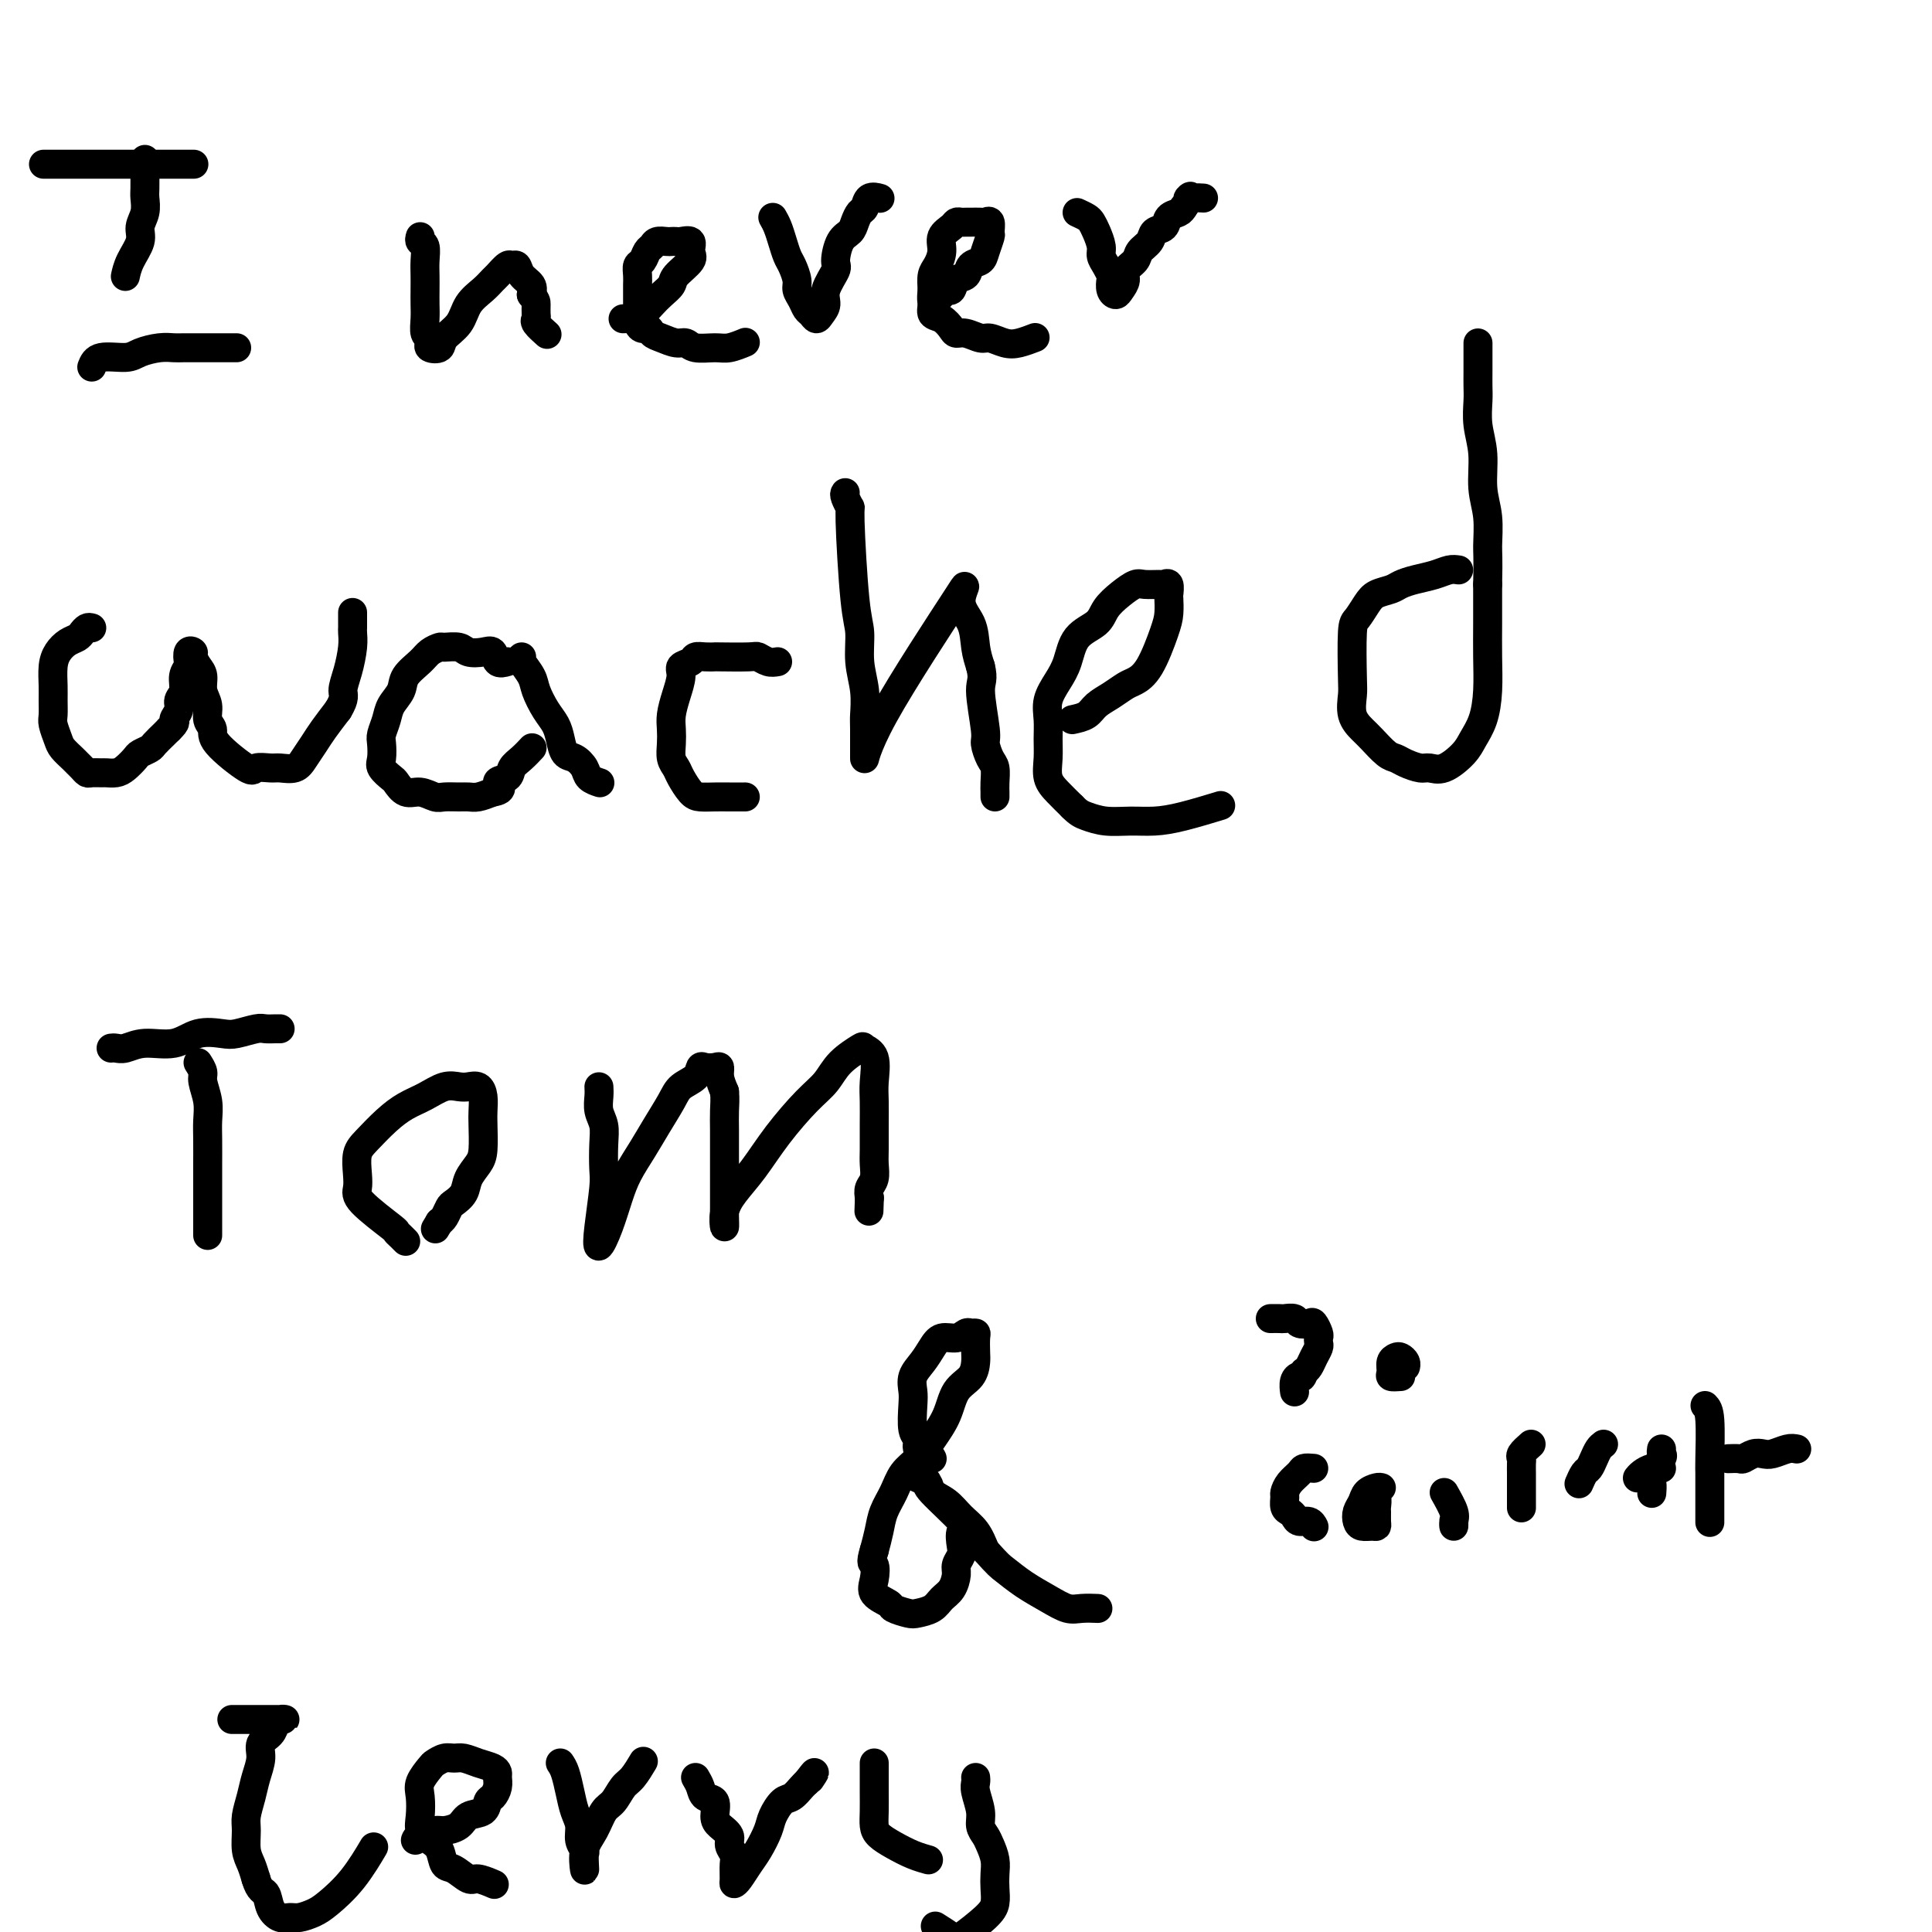 <svg viewBox='0 0 400 400' version='1.1' xmlns='http://www.w3.org/2000/svg' xmlns:xlink='http://www.w3.org/1999/xlink'><g fill='none' stroke='#000000' stroke-width='6' stroke-linecap='round' stroke-linejoin='round'><path d='M9,34c0.569,0.000 1.138,0.000 2,0c0.862,0.000 2.016,0.000 3,0c0.984,0.000 1.799,-0.000 3,0c1.201,0.000 2.787,0.000 4,0c1.213,0.000 2.053,0.000 3,0c0.947,0.000 2.000,0.000 3,0c1.000,0.000 1.946,0.000 3,0c1.054,0.000 2.216,0.000 3,0c0.784,0.000 1.189,0.000 2,0c0.811,0.000 2.026,0.000 3,0c0.974,0.000 1.707,0.000 2,0c0.293,-0.000 0.147,0.000 0,0'/><path d='M30,33c0.001,0.812 0.001,1.624 0,2c-0.001,0.376 -0.005,0.316 0,1c0.005,0.684 0.017,2.111 0,3c-0.017,0.889 -0.064,1.242 0,2c0.064,0.758 0.238,1.923 0,3c-0.238,1.077 -0.887,2.065 -1,3c-0.113,0.935 0.310,1.818 0,3c-0.310,1.182 -1.353,2.664 -2,4c-0.647,1.336 -0.899,2.524 -1,3c-0.101,0.476 -0.050,0.238 0,0'/><path d='M19,76c0.343,-0.868 0.687,-1.735 2,-2c1.313,-0.265 3.596,0.073 5,0c1.404,-0.073 1.928,-0.555 3,-1c1.072,-0.445 2.693,-0.851 4,-1c1.307,-0.149 2.302,-0.040 3,0c0.698,0.040 1.101,0.011 2,0c0.899,-0.011 2.293,-0.003 3,0c0.707,0.003 0.726,0.001 2,0c1.274,-0.001 3.805,-0.000 5,0c1.195,0.000 1.056,0.000 1,0c-0.056,-0.000 -0.028,-0.000 0,0'/><path d='M87,49c-0.113,0.381 -0.226,0.762 0,1c0.226,0.238 0.793,0.332 1,1c0.207,0.668 0.056,1.911 0,3c-0.056,1.089 -0.016,2.026 0,3c0.016,0.974 0.008,1.987 0,3c-0.008,1.013 -0.016,2.026 0,3c0.016,0.974 0.055,1.911 0,3c-0.055,1.089 -0.204,2.332 0,3c0.204,0.668 0.760,0.762 1,1c0.240,0.238 0.165,0.620 0,1c-0.165,0.380 -0.421,0.758 0,1c0.421,0.242 1.520,0.346 2,0c0.480,-0.346 0.342,-1.143 1,-2c0.658,-0.857 2.112,-1.772 3,-3c0.888,-1.228 1.212,-2.767 2,-4c0.788,-1.233 2.042,-2.158 3,-3c0.958,-0.842 1.619,-1.600 2,-2c0.381,-0.400 0.482,-0.441 1,-1c0.518,-0.559 1.453,-1.636 2,-2c0.547,-0.364 0.707,-0.015 1,0c0.293,0.015 0.718,-0.305 1,0c0.282,0.305 0.422,1.236 1,2c0.578,0.764 1.594,1.361 2,2c0.406,0.639 0.203,1.319 0,2'/><path d='M110,61c1.002,1.274 1.008,1.459 1,2c-0.008,0.541 -0.030,1.438 0,2c0.030,0.562 0.111,0.790 0,1c-0.111,0.210 -0.415,0.403 0,1c0.415,0.597 1.547,1.599 2,2c0.453,0.401 0.226,0.200 0,0'/><path d='M129,66c0.357,-0.017 0.714,-0.035 1,0c0.286,0.035 0.501,0.122 1,0c0.499,-0.122 1.283,-0.454 2,-1c0.717,-0.546 1.366,-1.305 2,-2c0.634,-0.695 1.251,-1.326 2,-2c0.749,-0.674 1.628,-1.389 2,-2c0.372,-0.611 0.236,-1.116 1,-2c0.764,-0.884 2.426,-2.146 3,-3c0.574,-0.854 0.060,-1.301 0,-2c-0.060,-0.699 0.336,-1.651 0,-2c-0.336,-0.349 -1.403,-0.094 -2,0c-0.597,0.094 -0.723,0.029 -1,0c-0.277,-0.029 -0.704,-0.020 -1,0c-0.296,0.020 -0.460,0.051 -1,0c-0.540,-0.051 -1.455,-0.183 -2,0c-0.545,0.183 -0.720,0.682 -1,1c-0.280,0.318 -0.663,0.455 -1,1c-0.337,0.545 -0.626,1.497 -1,2c-0.374,0.503 -0.832,0.559 -1,1c-0.168,0.441 -0.045,1.269 0,2c0.045,0.731 0.012,1.364 0,2c-0.012,0.636 -0.003,1.273 0,2c0.003,0.727 0.001,1.542 0,2c-0.001,0.458 -0.000,0.559 0,1c0.000,0.441 0.000,1.220 0,2'/><path d='M132,66c0.104,2.570 1.365,1.994 2,2c0.635,0.006 0.643,0.594 1,1c0.357,0.406 1.061,0.630 2,1c0.939,0.370 2.113,0.885 3,1c0.887,0.115 1.489,-0.169 2,0c0.511,0.169 0.933,0.791 2,1c1.067,0.209 2.781,0.004 4,0c1.219,-0.004 1.944,0.191 3,0c1.056,-0.191 2.445,-0.769 3,-1c0.555,-0.231 0.278,-0.116 0,0'/><path d='M160,45c0.334,0.586 0.668,1.172 1,2c0.332,0.828 0.663,1.898 1,3c0.337,1.102 0.682,2.234 1,3c0.318,0.766 0.610,1.165 1,2c0.390,0.835 0.878,2.107 1,3c0.122,0.893 -0.122,1.406 0,2c0.122,0.594 0.610,1.267 1,2c0.390,0.733 0.683,1.525 1,2c0.317,0.475 0.657,0.631 1,1c0.343,0.369 0.688,0.950 1,1c0.312,0.050 0.591,-0.432 1,-1c0.409,-0.568 0.949,-1.223 1,-2c0.051,-0.777 -0.386,-1.674 0,-3c0.386,-1.326 1.595,-3.079 2,-4c0.405,-0.921 0.006,-1.010 0,-2c-0.006,-0.990 0.380,-2.880 1,-4c0.620,-1.120 1.474,-1.471 2,-2c0.526,-0.529 0.723,-1.238 1,-2c0.277,-0.762 0.635,-1.577 1,-2c0.365,-0.423 0.737,-0.454 1,-1c0.263,-0.546 0.417,-1.609 1,-2c0.583,-0.391 1.595,-0.112 2,0c0.405,0.112 0.202,0.056 0,0'/><path d='M193,63c0.758,-0.717 1.517,-1.434 2,-2c0.483,-0.566 0.692,-0.982 1,-1c0.308,-0.018 0.716,0.360 1,0c0.284,-0.360 0.443,-1.460 1,-2c0.557,-0.540 1.512,-0.520 2,-1c0.488,-0.480 0.509,-1.461 1,-2c0.491,-0.539 1.453,-0.635 2,-1c0.547,-0.365 0.679,-0.998 1,-2c0.321,-1.002 0.830,-2.374 1,-3c0.170,-0.626 0.000,-0.508 0,-1c-0.000,-0.492 0.169,-1.596 0,-2c-0.169,-0.404 -0.675,-0.108 -1,0c-0.325,0.108 -0.469,0.028 -1,0c-0.531,-0.028 -1.451,-0.005 -2,0c-0.549,0.005 -0.729,-0.007 -1,0c-0.271,0.007 -0.632,0.035 -1,0c-0.368,-0.035 -0.742,-0.133 -1,0c-0.258,0.133 -0.398,0.496 -1,1c-0.602,0.504 -1.664,1.149 -2,2c-0.336,0.851 0.054,1.909 0,3c-0.054,1.091 -0.553,2.217 -1,3c-0.447,0.783 -0.842,1.224 -1,2c-0.158,0.776 -0.079,1.888 0,3'/><path d='M193,60c-0.285,2.269 0.003,2.440 0,3c-0.003,0.560 -0.297,1.508 0,2c0.297,0.492 1.186,0.528 2,1c0.814,0.472 1.554,1.379 2,2c0.446,0.621 0.598,0.954 1,1c0.402,0.046 1.055,-0.197 2,0c0.945,0.197 2.184,0.834 3,1c0.816,0.166 1.210,-0.138 2,0c0.790,0.138 1.975,0.717 3,1c1.025,0.283 1.891,0.268 3,0c1.109,-0.268 2.460,-0.791 3,-1c0.540,-0.209 0.270,-0.105 0,0'/><path d='M223,44c0.754,0.349 1.508,0.698 2,1c0.492,0.302 0.723,0.556 1,1c0.277,0.444 0.600,1.079 1,2c0.400,0.921 0.878,2.130 1,3c0.122,0.870 -0.112,1.402 0,2c0.112,0.598 0.569,1.261 1,2c0.431,0.739 0.836,1.555 1,2c0.164,0.445 0.087,0.520 0,1c-0.087,0.480 -0.183,1.366 0,2c0.183,0.634 0.644,1.015 1,1c0.356,-0.015 0.605,-0.427 1,-1c0.395,-0.573 0.936,-1.308 1,-2c0.064,-0.692 -0.349,-1.341 0,-2c0.349,-0.659 1.459,-1.327 2,-2c0.541,-0.673 0.511,-1.350 1,-2c0.489,-0.650 1.497,-1.273 2,-2c0.503,-0.727 0.502,-1.557 1,-2c0.498,-0.443 1.494,-0.500 2,-1c0.506,-0.500 0.521,-1.442 1,-2c0.479,-0.558 1.423,-0.731 2,-1c0.577,-0.269 0.789,-0.635 1,-1'/><path d='M245,43c2.364,-3.238 1.273,-2.332 1,-2c-0.273,0.332 0.273,0.089 1,0c0.727,-0.089 1.636,-0.026 2,0c0.364,0.026 0.182,0.013 0,0'/><path d='M19,130c-0.327,-0.088 -0.655,-0.176 -1,0c-0.345,0.176 -0.709,0.615 -1,1c-0.291,0.385 -0.509,0.715 -1,1c-0.491,0.285 -1.256,0.526 -2,1c-0.744,0.474 -1.467,1.181 -2,2c-0.533,0.819 -0.876,1.751 -1,3c-0.124,1.249 -0.030,2.814 0,4c0.030,1.186 -0.004,1.994 0,3c0.004,1.006 0.046,2.210 0,3c-0.046,0.790 -0.181,1.167 0,2c0.181,0.833 0.678,2.121 1,3c0.322,0.879 0.468,1.350 1,2c0.532,0.650 1.451,1.481 2,2c0.549,0.519 0.728,0.728 1,1c0.272,0.272 0.635,0.609 1,1c0.365,0.391 0.731,0.837 1,1c0.269,0.163 0.442,0.042 1,0c0.558,-0.042 1.501,-0.004 2,0c0.499,0.004 0.552,-0.026 1,0c0.448,0.026 1.290,0.109 2,0c0.710,-0.109 1.288,-0.409 2,-1c0.712,-0.591 1.556,-1.471 2,-2c0.444,-0.529 0.486,-0.705 1,-1c0.514,-0.295 1.499,-0.708 2,-1c0.501,-0.292 0.520,-0.463 1,-1c0.480,-0.537 1.423,-1.439 2,-2c0.577,-0.561 0.789,-0.780 1,-1'/><path d='M35,151c1.863,-1.751 1.020,-1.627 1,-2c-0.020,-0.373 0.783,-1.242 1,-2c0.217,-0.758 -0.152,-1.406 0,-2c0.152,-0.594 0.824,-1.133 1,-2c0.176,-0.867 -0.145,-2.061 0,-3c0.145,-0.939 0.756,-1.623 1,-2c0.244,-0.377 0.121,-0.449 0,-1c-0.121,-0.551 -0.238,-1.582 0,-2c0.238,-0.418 0.833,-0.222 1,0c0.167,0.222 -0.095,0.471 0,1c0.095,0.529 0.546,1.339 1,2c0.454,0.661 0.911,1.174 1,2c0.089,0.826 -0.188,1.965 0,3c0.188,1.035 0.842,1.967 1,3c0.158,1.033 -0.181,2.168 0,3c0.181,0.832 0.882,1.361 1,2c0.118,0.639 -0.345,1.386 1,3c1.345,1.614 4.500,4.094 6,5c1.500,0.906 1.346,0.238 2,0c0.654,-0.238 2.115,-0.045 3,0c0.885,0.045 1.195,-0.059 2,0c0.805,0.059 2.105,0.281 3,0c0.895,-0.281 1.384,-1.065 2,-2c0.616,-0.935 1.358,-2.021 2,-3c0.642,-0.979 1.183,-1.851 2,-3c0.817,-1.149 1.908,-2.574 3,-4'/><path d='M70,147c1.574,-2.589 1.010,-3.061 1,-4c-0.010,-0.939 0.533,-2.344 1,-4c0.467,-1.656 0.857,-3.561 1,-5c0.143,-1.439 0.038,-2.410 0,-3c-0.038,-0.590 -0.010,-0.797 0,-1c0.010,-0.203 0.003,-0.401 0,-1c-0.003,-0.599 -0.001,-1.600 0,-2c0.001,-0.400 0.000,-0.200 0,0'/><path d='M105,137c-0.771,0.224 -1.542,0.449 -2,0c-0.458,-0.449 -0.603,-1.570 -1,-2c-0.397,-0.430 -1.047,-0.168 -2,0c-0.953,0.168 -2.209,0.244 -3,0c-0.791,-0.244 -1.117,-0.806 -2,-1c-0.883,-0.194 -2.324,-0.019 -3,0c-0.676,0.019 -0.586,-0.119 -1,0c-0.414,0.119 -1.333,0.496 -2,1c-0.667,0.504 -1.081,1.135 -2,2c-0.919,0.865 -2.341,1.965 -3,3c-0.659,1.035 -0.555,2.005 -1,3c-0.445,0.995 -1.439,2.014 -2,3c-0.561,0.986 -0.688,1.941 -1,3c-0.312,1.059 -0.809,2.224 -1,3c-0.191,0.776 -0.077,1.162 0,2c0.077,0.838 0.117,2.127 0,3c-0.117,0.873 -0.391,1.329 0,2c0.391,0.671 1.445,1.557 2,2c0.555,0.443 0.609,0.444 1,1c0.391,0.556 1.120,1.666 2,2c0.880,0.334 1.913,-0.107 3,0c1.087,0.107 2.230,0.761 3,1c0.770,0.239 1.168,0.061 2,0c0.832,-0.061 2.099,-0.006 3,0c0.901,0.006 1.435,-0.037 2,0c0.565,0.037 1.161,0.153 2,0c0.839,-0.153 1.919,-0.577 3,-1'/><path d='M102,164c2.900,-0.418 1.149,-1.464 1,-2c-0.149,-0.536 1.306,-0.561 2,-1c0.694,-0.439 0.629,-1.293 1,-2c0.371,-0.707 1.177,-1.267 2,-2c0.823,-0.733 1.664,-1.638 2,-2c0.336,-0.362 0.168,-0.181 0,0'/><path d='M108,136c-0.209,0.147 -0.417,0.293 0,1c0.417,0.707 1.460,1.973 2,3c0.540,1.027 0.578,1.813 1,3c0.422,1.187 1.229,2.776 2,4c0.771,1.224 1.506,2.085 2,3c0.494,0.915 0.747,1.884 1,3c0.253,1.116 0.506,2.380 1,3c0.494,0.620 1.229,0.597 2,1c0.771,0.403 1.578,1.232 2,2c0.422,0.768 0.460,1.476 1,2c0.540,0.524 1.583,0.864 2,1c0.417,0.136 0.209,0.068 0,0'/><path d='M161,137c-0.632,0.113 -1.264,0.226 -2,0c-0.736,-0.226 -1.576,-0.793 -2,-1c-0.424,-0.207 -0.432,-0.056 -2,0c-1.568,0.056 -4.695,0.018 -6,0c-1.305,-0.018 -0.788,-0.016 -1,0c-0.212,0.016 -1.152,0.047 -2,0c-0.848,-0.047 -1.603,-0.173 -2,0c-0.397,0.173 -0.436,0.644 -1,1c-0.564,0.356 -1.654,0.598 -2,1c-0.346,0.402 0.051,0.964 0,2c-0.051,1.036 -0.550,2.546 -1,4c-0.450,1.454 -0.849,2.851 -1,4c-0.151,1.149 -0.052,2.050 0,3c0.052,0.950 0.059,1.950 0,3c-0.059,1.050 -0.182,2.152 0,3c0.182,0.848 0.671,1.443 1,2c0.329,0.557 0.499,1.078 1,2c0.501,0.922 1.333,2.247 2,3c0.667,0.753 1.171,0.934 2,1c0.829,0.066 1.985,0.018 3,0c1.015,-0.018 1.889,-0.005 3,0c1.111,0.005 2.460,0.001 3,0c0.540,-0.001 0.270,-0.001 0,0'/><path d='M175,102c-0.119,0.170 -0.238,0.339 0,1c0.238,0.661 0.833,1.813 1,2c0.167,0.187 -0.095,-0.591 0,3c0.095,3.591 0.547,11.550 1,16c0.453,4.450 0.906,5.389 1,7c0.094,1.611 -0.171,3.893 0,6c0.171,2.107 0.778,4.039 1,6c0.222,1.961 0.059,3.950 0,5c-0.059,1.050 -0.015,1.162 0,3c0.015,1.838 0.000,5.404 0,6c-0.000,0.596 0.013,-1.776 4,-9c3.987,-7.224 11.947,-19.300 15,-24c3.053,-4.700 1.200,-2.023 1,0c-0.200,2.023 1.254,3.391 2,5c0.746,1.609 0.785,3.460 1,5c0.215,1.540 0.608,2.770 1,4'/><path d='M203,138c0.710,2.850 -0.016,2.975 0,5c0.016,2.025 0.775,5.950 1,8c0.225,2.050 -0.083,2.227 0,3c0.083,0.773 0.558,2.144 1,3c0.442,0.856 0.850,1.196 1,2c0.150,0.804 0.040,2.071 0,3c-0.040,0.929 -0.011,1.519 0,2c0.011,0.481 0.003,0.852 0,1c-0.003,0.148 -0.002,0.074 0,0'/><path d='M222,149c1.111,-0.242 2.222,-0.484 3,-1c0.778,-0.516 1.222,-1.306 2,-2c0.778,-0.694 1.889,-1.291 3,-2c1.111,-0.709 2.221,-1.529 3,-2c0.779,-0.471 1.228,-0.592 2,-1c0.772,-0.408 1.867,-1.102 3,-3c1.133,-1.898 2.305,-4.999 3,-7c0.695,-2.001 0.915,-2.900 1,-4c0.085,-1.100 0.036,-2.400 0,-3c-0.036,-0.600 -0.058,-0.500 0,-1c0.058,-0.500 0.196,-1.599 0,-2c-0.196,-0.401 -0.727,-0.102 -1,0c-0.273,0.102 -0.290,0.008 -1,0c-0.710,-0.008 -2.113,0.070 -3,0c-0.887,-0.070 -1.256,-0.289 -2,0c-0.744,0.289 -1.862,1.084 -3,2c-1.138,0.916 -2.296,1.952 -3,3c-0.704,1.048 -0.953,2.107 -2,3c-1.047,0.893 -2.893,1.621 -4,3c-1.107,1.379 -1.474,3.411 -2,5c-0.526,1.589 -1.212,2.735 -2,4c-0.788,1.265 -1.677,2.649 -2,4c-0.323,1.351 -0.082,2.668 0,4c0.082,1.332 0.003,2.677 0,4c-0.003,1.323 0.071,2.623 0,4c-0.071,1.377 -0.288,2.832 0,4c0.288,1.168 1.082,2.048 2,3c0.918,0.952 1.959,1.976 3,3'/><path d='M222,167c1.275,1.320 1.961,1.620 3,2c1.039,0.380 2.430,0.841 4,1c1.570,0.159 3.318,0.018 5,0c1.682,-0.018 3.296,0.088 5,0c1.704,-0.088 3.497,-0.370 6,-1c2.503,-0.630 5.715,-1.609 7,-2c1.285,-0.391 0.642,-0.196 0,0'/><path d='M302,118c-0.605,-0.089 -1.211,-0.178 -2,0c-0.789,0.178 -1.762,0.625 -3,1c-1.238,0.375 -2.740,0.680 -4,1c-1.260,0.320 -2.278,0.657 -3,1c-0.722,0.343 -1.150,0.694 -2,1c-0.850,0.306 -2.123,0.568 -3,1c-0.877,0.432 -1.359,1.034 -2,2c-0.641,0.966 -1.441,2.296 -2,3c-0.559,0.704 -0.876,0.783 -1,3c-0.124,2.217 -0.057,6.570 0,9c0.057,2.430 0.102,2.935 0,4c-0.102,1.065 -0.350,2.691 0,4c0.350,1.309 1.300,2.301 2,3c0.700,0.699 1.150,1.105 2,2c0.850,0.895 2.100,2.278 3,3c0.900,0.722 1.450,0.784 2,1c0.550,0.216 1.099,0.585 2,1c0.901,0.415 2.152,0.877 3,1c0.848,0.123 1.291,-0.093 2,0c0.709,0.093 1.682,0.495 3,0c1.318,-0.495 2.980,-1.887 4,-3c1.020,-1.113 1.398,-1.947 2,-3c0.602,-1.053 1.429,-2.326 2,-4c0.571,-1.674 0.885,-3.748 1,-6c0.115,-2.252 0.031,-4.683 0,-7c-0.031,-2.317 -0.009,-4.519 0,-7c0.009,-2.481 0.004,-5.240 0,-8'/><path d='M308,121c0.137,-5.852 -0.020,-6.483 0,-8c0.020,-1.517 0.215,-3.922 0,-6c-0.215,-2.078 -0.842,-3.830 -1,-6c-0.158,-2.170 0.154,-4.758 0,-7c-0.154,-2.242 -0.773,-4.137 -1,-6c-0.227,-1.863 -0.061,-3.693 0,-5c0.061,-1.307 0.016,-2.091 0,-3c-0.016,-0.909 -0.004,-1.942 0,-3c0.004,-1.058 0.001,-2.139 0,-3c-0.001,-0.861 -0.000,-1.501 0,-2c0.000,-0.499 0.000,-0.857 0,-1c-0.000,-0.143 -0.000,-0.072 0,0'/><path d='M23,217c0.277,-0.035 0.554,-0.069 1,0c0.446,0.069 1.061,0.243 2,0c0.939,-0.243 2.203,-0.901 4,-1c1.797,-0.099 4.127,0.362 6,0c1.873,-0.362 3.288,-1.547 5,-2c1.712,-0.453 3.719,-0.174 5,0c1.281,0.174 1.835,0.243 3,0c1.165,-0.243 2.939,-0.797 4,-1c1.061,-0.203 1.408,-0.054 2,0c0.592,0.054 1.429,0.015 2,0c0.571,-0.015 0.878,-0.004 1,0c0.122,0.004 0.061,0.002 0,0'/><path d='M41,220c0.453,0.714 0.906,1.428 1,2c0.094,0.572 -0.171,1.003 0,2c0.171,0.997 0.778,2.560 1,4c0.222,1.440 0.060,2.758 0,4c-0.060,1.242 -0.016,2.407 0,4c0.016,1.593 0.004,3.612 0,5c-0.004,1.388 -0.001,2.145 0,3c0.001,0.855 0.000,1.807 0,4c-0.000,2.193 -0.000,5.627 0,7c0.000,1.373 0.000,0.687 0,0'/><path d='M84,257c-0.293,-0.304 -0.586,-0.609 -1,-1c-0.414,-0.391 -0.948,-0.869 -1,-1c-0.052,-0.131 0.377,0.085 -1,-1c-1.377,-1.085 -4.561,-3.472 -6,-5c-1.439,-1.528 -1.134,-2.198 -1,-3c0.134,-0.802 0.097,-1.738 0,-3c-0.097,-1.262 -0.253,-2.851 0,-4c0.253,-1.149 0.914,-1.856 2,-3c1.086,-1.144 2.598,-2.723 4,-4c1.402,-1.277 2.693,-2.251 4,-3c1.307,-0.749 2.630,-1.274 4,-2c1.370,-0.726 2.788,-1.654 4,-2c1.212,-0.346 2.220,-0.112 3,0c0.780,0.112 1.333,0.100 2,0c0.667,-0.100 1.447,-0.287 2,0c0.553,0.287 0.878,1.049 1,2c0.122,0.951 0.040,2.092 0,3c-0.040,0.908 -0.037,1.584 0,3c0.037,1.416 0.108,3.574 0,5c-0.108,1.426 -0.396,2.121 -1,3c-0.604,0.879 -1.524,1.941 -2,3c-0.476,1.059 -0.509,2.115 -1,3c-0.491,0.885 -1.441,1.598 -2,2c-0.559,0.402 -0.727,0.493 -1,1c-0.273,0.507 -0.649,1.431 -1,2c-0.351,0.569 -0.675,0.785 -1,1'/><path d='M91,253c-1.500,2.500 -0.750,1.250 0,0'/><path d='M124,225c0.030,0.574 0.060,1.147 0,2c-0.060,0.853 -0.211,1.984 0,3c0.211,1.016 0.785,1.916 1,3c0.215,1.084 0.070,2.353 0,4c-0.070,1.647 -0.065,3.671 0,5c0.065,1.329 0.192,1.963 0,4c-0.192,2.037 -0.701,5.477 -1,8c-0.299,2.523 -0.386,4.129 0,4c0.386,-0.129 1.247,-1.993 2,-4c0.753,-2.007 1.399,-4.158 2,-6c0.601,-1.842 1.157,-3.375 2,-5c0.843,-1.625 1.974,-3.341 3,-5c1.026,-1.659 1.949,-3.261 3,-5c1.051,-1.739 2.231,-3.615 3,-5c0.769,-1.385 1.127,-2.280 2,-3c0.873,-0.720 2.262,-1.266 3,-2c0.738,-0.734 0.824,-1.656 1,-2c0.176,-0.344 0.442,-0.112 1,0c0.558,0.112 1.407,0.102 2,0c0.593,-0.102 0.929,-0.297 1,0c0.071,0.297 -0.123,1.085 0,2c0.123,0.915 0.561,1.958 1,3'/><path d='M150,226c0.155,1.504 0.041,2.766 0,4c-0.041,1.234 -0.011,2.442 0,4c0.011,1.558 0.003,3.466 0,5c-0.003,1.534 -0.000,2.694 0,4c0.000,1.306 -0.001,2.758 0,4c0.001,1.242 0.005,2.272 0,3c-0.005,0.728 -0.018,1.152 0,2c0.018,0.848 0.067,2.120 0,2c-0.067,-0.120 -0.251,-1.631 0,-3c0.251,-1.369 0.938,-2.595 2,-4c1.062,-1.405 2.498,-2.987 4,-5c1.502,-2.013 3.068,-4.456 5,-7c1.932,-2.544 4.228,-5.190 6,-7c1.772,-1.810 3.018,-2.783 4,-4c0.982,-1.217 1.699,-2.678 3,-4c1.301,-1.322 3.186,-2.504 4,-3c0.814,-0.496 0.558,-0.304 1,0c0.442,0.304 1.583,0.721 2,2c0.417,1.279 0.112,3.419 0,5c-0.112,1.581 -0.029,2.601 0,4c0.029,1.399 0.004,3.176 0,5c-0.004,1.824 0.013,3.696 0,5c-0.013,1.304 -0.055,2.040 0,3c0.055,0.960 0.207,2.143 0,3c-0.207,0.857 -0.773,1.388 -1,2c-0.227,0.612 -0.113,1.306 0,2'/><path d='M180,248c-0.167,4.833 -0.083,2.417 0,0'/><path d='M193,302c-0.188,-0.363 -0.376,-0.727 -1,-1c-0.624,-0.273 -1.683,-0.457 -2,-1c-0.317,-0.543 0.110,-1.447 0,-2c-0.110,-0.553 -0.756,-0.756 -1,-2c-0.244,-1.244 -0.087,-3.530 0,-5c0.087,-1.470 0.105,-2.125 0,-3c-0.105,-0.875 -0.334,-1.971 0,-3c0.334,-1.029 1.231,-1.992 2,-3c0.769,-1.008 1.410,-2.060 2,-3c0.590,-0.940 1.129,-1.769 2,-2c0.871,-0.231 2.076,0.135 3,0c0.924,-0.135 1.568,-0.772 2,-1c0.432,-0.228 0.652,-0.046 1,0c0.348,0.046 0.824,-0.045 1,0c0.176,0.045 0.051,0.226 0,1c-0.051,0.774 -0.029,2.141 0,3c0.029,0.859 0.065,1.208 0,2c-0.065,0.792 -0.233,2.025 -1,3c-0.767,0.975 -2.135,1.691 -3,3c-0.865,1.309 -1.229,3.210 -2,5c-0.771,1.790 -1.951,3.469 -3,5c-1.049,1.531 -1.969,2.916 -3,4c-1.031,1.084 -2.174,1.868 -3,3c-0.826,1.132 -1.335,2.613 -2,4c-0.665,1.387 -1.487,2.681 -2,4c-0.513,1.319 -0.718,2.663 -1,4c-0.282,1.337 -0.641,2.669 -1,4'/><path d='M181,321c-0.941,3.014 -0.293,2.547 0,3c0.293,0.453 0.232,1.824 0,3c-0.232,1.176 -0.635,2.158 0,3c0.635,0.842 2.310,1.544 3,2c0.690,0.456 0.397,0.666 1,1c0.603,0.334 2.101,0.792 3,1c0.899,0.208 1.197,0.165 2,0c0.803,-0.165 2.109,-0.453 3,-1c0.891,-0.547 1.367,-1.354 2,-2c0.633,-0.646 1.424,-1.130 2,-2c0.576,-0.870 0.937,-2.125 1,-3c0.063,-0.875 -0.174,-1.371 0,-2c0.174,-0.629 0.757,-1.391 1,-2c0.243,-0.609 0.147,-1.066 0,-2c-0.147,-0.934 -0.343,-2.345 0,-3c0.343,-0.655 1.225,-0.554 0,-2c-1.225,-1.446 -4.556,-4.438 -6,-6c-1.444,-1.562 -1.002,-1.694 -1,-2c0.002,-0.306 -0.435,-0.784 -1,-1c-0.565,-0.216 -1.257,-0.168 -1,0c0.257,0.168 1.462,0.456 2,1c0.538,0.544 0.409,1.345 1,2c0.591,0.655 1.901,1.165 3,2c1.099,0.835 1.988,1.994 3,3c1.012,1.006 2.146,1.859 3,3c0.854,1.141 1.427,2.571 2,4'/><path d='M204,321c2.741,3.084 3.093,3.296 4,4c0.907,0.704 2.370,1.902 4,3c1.630,1.098 3.429,2.098 5,3c1.571,0.902 2.916,1.706 4,2c1.084,0.294 1.907,0.079 3,0c1.093,-0.079 2.455,-0.023 3,0c0.545,0.023 0.272,0.011 0,0'/><path d='M48,356c0.283,0.000 0.566,0.000 1,0c0.434,-0.000 1.019,-0.000 2,0c0.981,0.000 2.358,0.000 3,0c0.642,-0.000 0.547,-0.001 1,0c0.453,0.001 1.453,0.002 2,0c0.547,-0.002 0.642,-0.009 1,0c0.358,0.009 0.978,0.032 1,0c0.022,-0.032 -0.554,-0.120 -1,0c-0.446,0.120 -0.764,0.447 -1,1c-0.236,0.553 -0.392,1.333 -1,2c-0.608,0.667 -1.669,1.221 -2,2c-0.331,0.779 0.069,1.782 0,3c-0.069,1.218 -0.608,2.651 -1,4c-0.392,1.349 -0.638,2.615 -1,4c-0.362,1.385 -0.840,2.888 -1,4c-0.160,1.112 -0.002,1.834 0,3c0.002,1.166 -0.153,2.775 0,4c0.153,1.225 0.615,2.064 1,3c0.385,0.936 0.692,1.968 1,3'/><path d='M53,389c0.727,2.541 1.545,2.394 2,3c0.455,0.606 0.548,1.963 1,3c0.452,1.037 1.263,1.752 2,2c0.737,0.248 1.400,0.029 2,0c0.600,-0.029 1.139,0.131 2,0c0.861,-0.131 2.046,-0.555 3,-1c0.954,-0.445 1.678,-0.913 3,-2c1.322,-1.087 3.240,-2.793 5,-5c1.760,-2.207 3.360,-4.916 4,-6c0.640,-1.084 0.320,-0.542 0,0'/><path d='M86,381c0.122,-0.305 0.244,-0.611 1,-1c0.756,-0.389 2.146,-0.863 3,-1c0.854,-0.137 1.170,0.061 2,0c0.830,-0.061 2.173,-0.383 3,-1c0.827,-0.617 1.140,-1.530 2,-2c0.860,-0.470 2.269,-0.497 3,-1c0.731,-0.503 0.785,-1.483 1,-2c0.215,-0.517 0.592,-0.572 1,-1c0.408,-0.428 0.847,-1.228 1,-2c0.153,-0.772 0.021,-1.517 0,-2c-0.021,-0.483 0.069,-0.703 0,-1c-0.069,-0.297 -0.297,-0.669 -1,-1c-0.703,-0.331 -1.880,-0.621 -3,-1c-1.120,-0.379 -2.183,-0.846 -3,-1c-0.817,-0.154 -1.389,0.006 -2,0c-0.611,-0.006 -1.260,-0.180 -2,0c-0.740,0.180 -1.571,0.712 -2,1c-0.429,0.288 -0.456,0.332 -1,1c-0.544,0.668 -1.604,1.961 -2,3c-0.396,1.039 -0.127,1.824 0,3c0.127,1.176 0.114,2.743 0,4c-0.114,1.257 -0.327,2.205 0,3c0.327,0.795 1.194,1.436 2,2c0.806,0.564 1.551,1.050 2,2c0.449,0.950 0.601,2.363 1,3c0.399,0.637 1.046,0.497 2,1c0.954,0.503 2.214,1.650 3,2c0.786,0.350 1.096,-0.098 2,0c0.904,0.098 2.401,0.742 3,1c0.599,0.258 0.299,0.129 0,0'/><path d='M116,365c0.331,0.495 0.662,0.990 1,2c0.338,1.010 0.683,2.537 1,4c0.317,1.463 0.607,2.864 1,4c0.393,1.136 0.890,2.009 1,3c0.110,0.991 -0.166,2.101 0,3c0.166,0.899 0.775,1.588 1,2c0.225,0.412 0.066,0.548 0,1c-0.066,0.452 -0.040,1.221 0,2c0.040,0.779 0.094,1.567 0,1c-0.094,-0.567 -0.334,-2.488 0,-4c0.334,-1.512 1.244,-2.616 2,-4c0.756,-1.384 1.359,-3.047 2,-4c0.641,-0.953 1.321,-1.195 2,-2c0.679,-0.805 1.357,-2.175 2,-3c0.643,-0.825 1.250,-1.107 2,-2c0.750,-0.893 1.643,-2.398 2,-3c0.357,-0.602 0.179,-0.301 0,0'/><path d='M144,368c0.371,0.628 0.742,1.256 1,2c0.258,0.744 0.403,1.603 1,2c0.597,0.397 1.648,0.333 2,1c0.352,0.667 0.007,2.066 0,3c-0.007,0.934 0.324,1.404 1,2c0.676,0.596 1.698,1.319 2,2c0.302,0.681 -0.116,1.321 0,2c0.116,0.679 0.765,1.396 1,2c0.235,0.604 0.055,1.095 0,2c-0.055,0.905 0.015,2.224 0,3c-0.015,0.776 -0.116,1.008 0,1c0.116,-0.008 0.450,-0.255 1,-1c0.550,-0.745 1.316,-1.986 2,-3c0.684,-1.014 1.285,-1.801 2,-3c0.715,-1.199 1.543,-2.811 2,-4c0.457,-1.189 0.542,-1.954 1,-3c0.458,-1.046 1.288,-2.373 2,-3c0.712,-0.627 1.307,-0.553 2,-1c0.693,-0.447 1.484,-1.413 2,-2c0.516,-0.587 0.758,-0.793 1,-1'/><path d='M167,369c2.556,-3.333 1.444,-1.667 1,-1c-0.444,0.667 -0.222,0.333 0,0'/><path d='M181,365c-0.000,0.260 -0.000,0.521 0,1c0.000,0.479 0.002,1.178 0,2c-0.002,0.822 -0.006,1.767 0,3c0.006,1.233 0.024,2.754 0,4c-0.024,1.246 -0.090,2.219 0,3c0.090,0.781 0.336,1.372 1,2c0.664,0.628 1.745,1.292 3,2c1.255,0.708 2.684,1.460 4,2c1.316,0.540 2.519,0.869 3,1c0.481,0.131 0.241,0.066 0,0'/><path d='M202,368c0.032,0.297 0.064,0.593 0,1c-0.064,0.407 -0.225,0.923 0,2c0.225,1.077 0.834,2.714 1,4c0.166,1.286 -0.113,2.220 0,3c0.113,0.780 0.619,1.405 1,2c0.381,0.595 0.639,1.160 1,2c0.361,0.840 0.826,1.956 1,3c0.174,1.044 0.057,2.018 0,3c-0.057,0.982 -0.055,1.974 0,3c0.055,1.026 0.161,2.085 0,3c-0.161,0.915 -0.590,1.684 -2,3c-1.410,1.316 -3.801,3.177 -5,4c-1.199,0.823 -1.208,0.606 -2,0c-0.792,-0.606 -2.369,-1.602 -3,-2c-0.631,-0.398 -0.315,-0.199 0,0'/><path d='M263,273c0.789,-0.008 1.577,-0.016 2,0c0.423,0.016 0.480,0.055 1,0c0.520,-0.055 1.502,-0.204 2,0c0.498,0.204 0.512,0.761 1,1c0.488,0.239 1.451,0.158 2,0c0.549,-0.158 0.684,-0.394 1,0c0.316,0.394 0.814,1.418 1,2c0.186,0.582 0.061,0.723 0,1c-0.061,0.277 -0.058,0.690 0,1c0.058,0.310 0.170,0.516 0,1c-0.170,0.484 -0.623,1.246 -1,2c-0.377,0.754 -0.679,1.501 -1,2c-0.321,0.499 -0.660,0.749 -1,1'/><path d='M270,284c-0.475,1.745 -0.663,1.107 -1,1c-0.337,-0.107 -0.821,0.317 -1,1c-0.179,0.683 -0.051,1.624 0,2c0.051,0.376 0.026,0.188 0,0'/><path d='M290,285c-0.852,0.060 -1.704,0.121 -2,0c-0.296,-0.121 -0.037,-0.422 0,-1c0.037,-0.578 -0.148,-1.433 0,-2c0.148,-0.567 0.628,-0.845 1,-1c0.372,-0.155 0.636,-0.186 1,0c0.364,0.186 0.829,0.588 1,1c0.171,0.412 0.049,0.832 0,1c-0.049,0.168 -0.024,0.084 0,0'/><path d='M272,304c-0.784,-0.068 -1.569,-0.135 -2,0c-0.431,0.135 -0.509,0.474 -1,1c-0.491,0.526 -1.397,1.240 -2,2c-0.603,0.760 -0.905,1.565 -1,2c-0.095,0.435 0.015,0.499 0,1c-0.015,0.501 -0.155,1.440 0,2c0.155,0.560 0.606,0.742 1,1c0.394,0.258 0.733,0.591 1,1c0.267,0.409 0.463,0.893 1,1c0.537,0.107 1.414,-0.164 2,0c0.586,0.164 0.882,0.761 1,1c0.118,0.239 0.059,0.119 0,0'/><path d='M286,308c-0.219,-0.065 -0.437,-0.130 -1,0c-0.563,0.130 -1.469,0.455 -2,1c-0.531,0.545 -0.686,1.309 -1,2c-0.314,0.691 -0.788,1.310 -1,2c-0.212,0.690 -0.162,1.451 0,2c0.162,0.549 0.436,0.886 1,1c0.564,0.114 1.419,0.004 2,0c0.581,-0.004 0.889,0.096 1,0c0.111,-0.096 0.026,-0.390 0,-1c-0.026,-0.610 0.007,-1.536 0,-2c-0.007,-0.464 -0.053,-0.464 0,-1c0.053,-0.536 0.207,-1.606 0,-2c-0.207,-0.394 -0.773,-0.113 -1,0c-0.227,0.113 -0.113,0.056 0,0'/><path d='M299,309c0.845,1.502 1.691,3.005 2,4c0.309,0.995 0.083,1.483 0,2c-0.083,0.517 -0.022,1.062 0,1c0.022,-0.062 0.006,-0.732 0,-1c-0.006,-0.268 -0.003,-0.134 0,0'/><path d='M317,299c-0.845,0.747 -1.691,1.495 -2,2c-0.309,0.505 -0.083,0.769 0,1c0.083,0.231 0.022,0.429 0,1c-0.022,0.571 -0.006,1.514 0,2c0.006,0.486 0.002,0.516 0,1c-0.002,0.484 -0.000,1.423 0,2c0.000,0.577 0.000,0.794 0,1c-0.000,0.206 -0.000,0.402 0,1c0.000,0.598 0.000,1.600 0,2c-0.000,0.400 -0.000,0.200 0,0'/><path d='M332,299c-0.334,0.253 -0.668,0.506 -1,1c-0.332,0.494 -0.664,1.229 -1,2c-0.336,0.771 -0.678,1.578 -1,2c-0.322,0.422 -0.625,0.460 -1,1c-0.375,0.540 -0.821,1.583 -1,2c-0.179,0.417 -0.089,0.209 0,0'/><path d='M344,304c-0.649,-0.083 -1.298,-0.167 -2,0c-0.702,0.167 -1.458,0.583 -2,1c-0.542,0.417 -0.869,0.833 -1,1c-0.131,0.167 -0.065,0.083 0,0'/><path d='M353,291c0.423,0.432 0.845,0.864 1,3c0.155,2.136 0.041,5.977 0,8c-0.041,2.023 -0.011,2.229 0,3c0.011,0.771 0.003,2.109 0,3c-0.003,0.891 -0.001,1.335 0,2c0.001,0.665 0.000,1.549 0,2c-0.000,0.451 -0.000,0.468 0,1c0.000,0.532 0.000,1.581 0,2c-0.000,0.419 -0.000,0.210 0,0'/><path d='M344,300c-0.061,0.388 -0.121,0.777 0,1c0.121,0.223 0.425,0.281 0,1c-0.425,0.719 -1.578,2.100 -2,3c-0.422,0.900 -0.114,1.319 0,2c0.114,0.681 0.032,1.623 0,2c-0.032,0.377 -0.016,0.188 0,0'/><path d='M372,300c-0.554,-0.111 -1.108,-0.222 -2,0c-0.892,0.222 -2.122,0.777 -3,1c-0.878,0.223 -1.406,0.112 -2,0c-0.594,-0.112 -1.256,-0.226 -2,0c-0.744,0.226 -1.571,0.793 -2,1c-0.429,0.207 -0.462,0.056 -1,0c-0.538,-0.056 -1.582,-0.016 -2,0c-0.418,0.016 -0.209,0.008 0,0'/></g>
</svg>